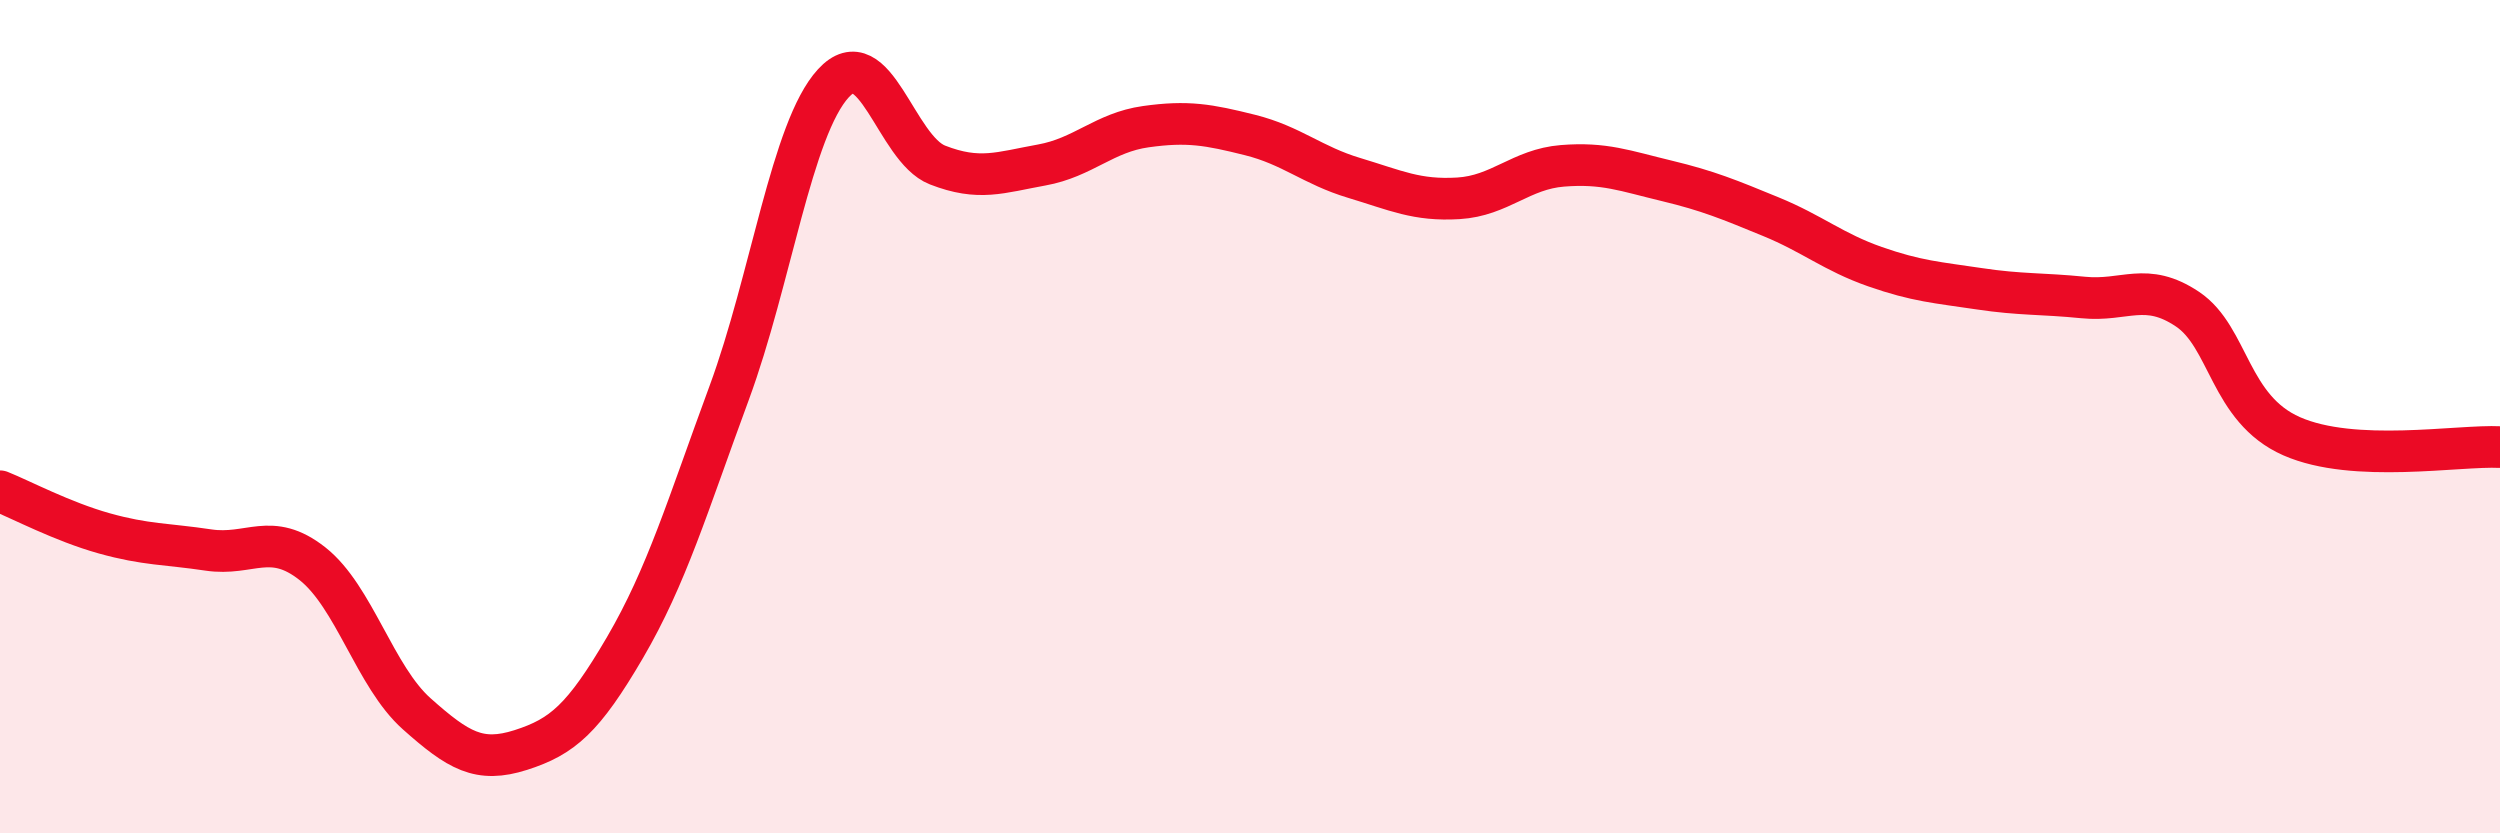 
    <svg width="60" height="20" viewBox="0 0 60 20" xmlns="http://www.w3.org/2000/svg">
      <path
        d="M 0,11.79 C 0.5,11.99 1.5,12.52 2.5,12.8 C 3.5,13.08 4,13.05 5,13.2 C 6,13.35 6.5,12.74 7.5,13.53 C 8.5,14.32 9,16.24 10,17.13 C 11,18.02 11.5,18.32 12.5,18 C 13.5,17.68 14,17.25 15,15.54 C 16,13.83 16.5,12.14 17.5,9.43 C 18.5,6.72 19,3.09 20,2 C 21,0.91 21.5,3.57 22.5,3.96 C 23.5,4.35 24,4.14 25,3.96 C 26,3.78 26.5,3.18 27.5,3.04 C 28.5,2.9 29,2.99 30,3.24 C 31,3.49 31.5,3.97 32.5,4.27 C 33.5,4.57 34,4.82 35,4.76 C 36,4.7 36.5,4.06 37.5,3.98 C 38.5,3.9 39,4.1 40,4.34 C 41,4.58 41.5,4.79 42.5,5.2 C 43.5,5.61 44,6.05 45,6.4 C 46,6.75 46.5,6.78 47.5,6.93 C 48.5,7.08 49,7.04 50,7.14 C 51,7.24 51.5,6.75 52.5,7.42 C 53.5,8.09 53.5,9.81 55,10.47 C 56.5,11.13 59,10.68 60,10.73L60 20L0 20Z"
        fill="#EB0A25"
        opacity="0.1"
        stroke-linecap="round"
        stroke-linejoin="round"
      />
      <path
        d="M 0,11.79 C 0.5,11.99 1.5,12.52 2.5,12.8 C 3.5,13.08 4,13.05 5,13.2 C 6,13.35 6.5,12.74 7.5,13.53 C 8.5,14.32 9,16.24 10,17.13 C 11,18.02 11.5,18.32 12.5,18 C 13.5,17.68 14,17.25 15,15.54 C 16,13.83 16.5,12.14 17.5,9.43 C 18.5,6.72 19,3.09 20,2 C 21,0.91 21.5,3.57 22.5,3.96 C 23.5,4.35 24,4.14 25,3.96 C 26,3.78 26.5,3.18 27.5,3.04 C 28.5,2.9 29,2.99 30,3.24 C 31,3.49 31.5,3.97 32.5,4.27 C 33.5,4.57 34,4.82 35,4.76 C 36,4.7 36.5,4.06 37.5,3.98 C 38.5,3.9 39,4.1 40,4.34 C 41,4.58 41.5,4.79 42.5,5.2 C 43.5,5.61 44,6.05 45,6.4 C 46,6.75 46.5,6.78 47.5,6.93 C 48.5,7.08 49,7.04 50,7.14 C 51,7.24 51.5,6.75 52.5,7.42 C 53.5,8.09 53.5,9.81 55,10.47 C 56.5,11.13 59,10.68 60,10.73"
        stroke="#EB0A25"
        stroke-width="1"
        fill="none"
        stroke-linecap="round"
        stroke-linejoin="round"
      />
    </svg>
  